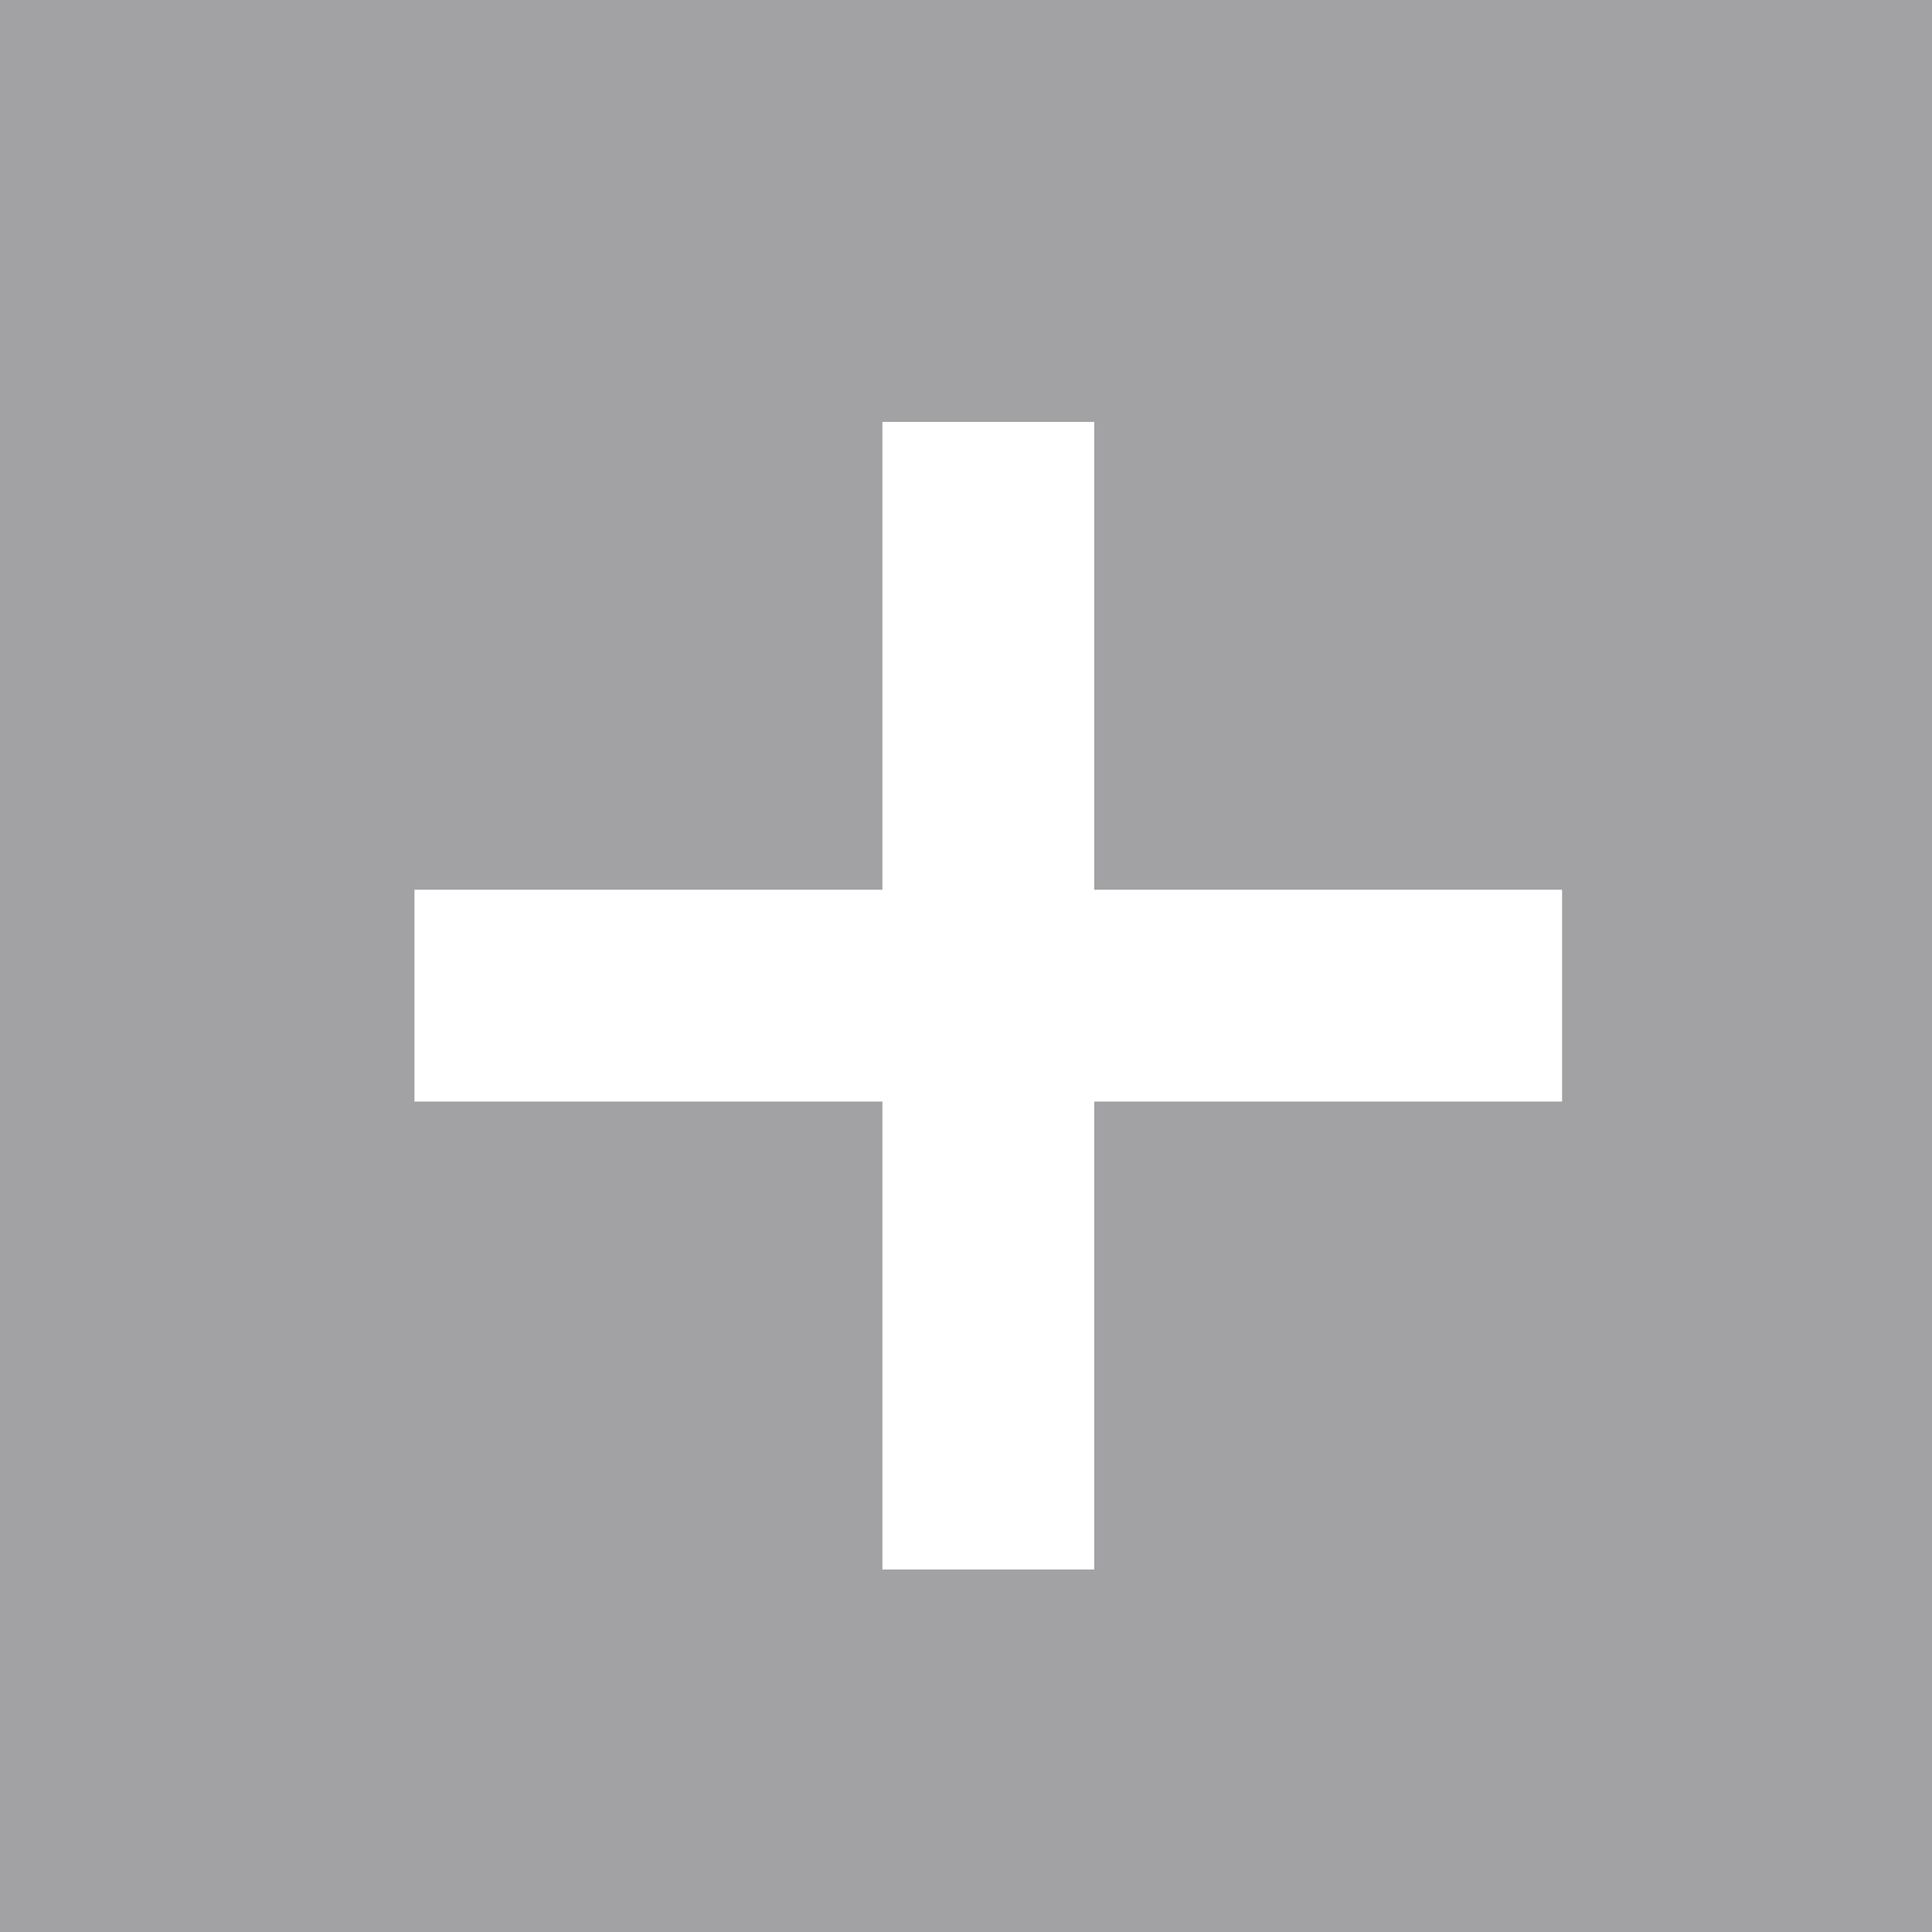 <svg xmlns="http://www.w3.org/2000/svg" width="22.118" height="22.118"><defs><style>.cls-2{fill:#fff}</style></defs><g id="グループ_861" data-name="グループ 861" transform="translate(-837.673 -1066.922)"><path id="長方形_145" data-name="長方形 145" transform="translate(837.673 1066.922)" fill="#a2a2a4" d="M0 0h22.118v22.118H0z"/><g id="グループ_482" data-name="グループ 482"><path id="パス_115" data-name="パス 115" class="cls-2" d="M855.556 1077.108v2.425h-13.138v-2.425z"/></g><g id="グループ_1532" data-name="グループ 1532" transform="rotate(90 848.987 1078.321)"><path id="パス_115-2" data-name="パス 115" class="cls-2" d="M855.556 1077.108v2.425h-13.138v-2.425z"/></g></g></svg>
